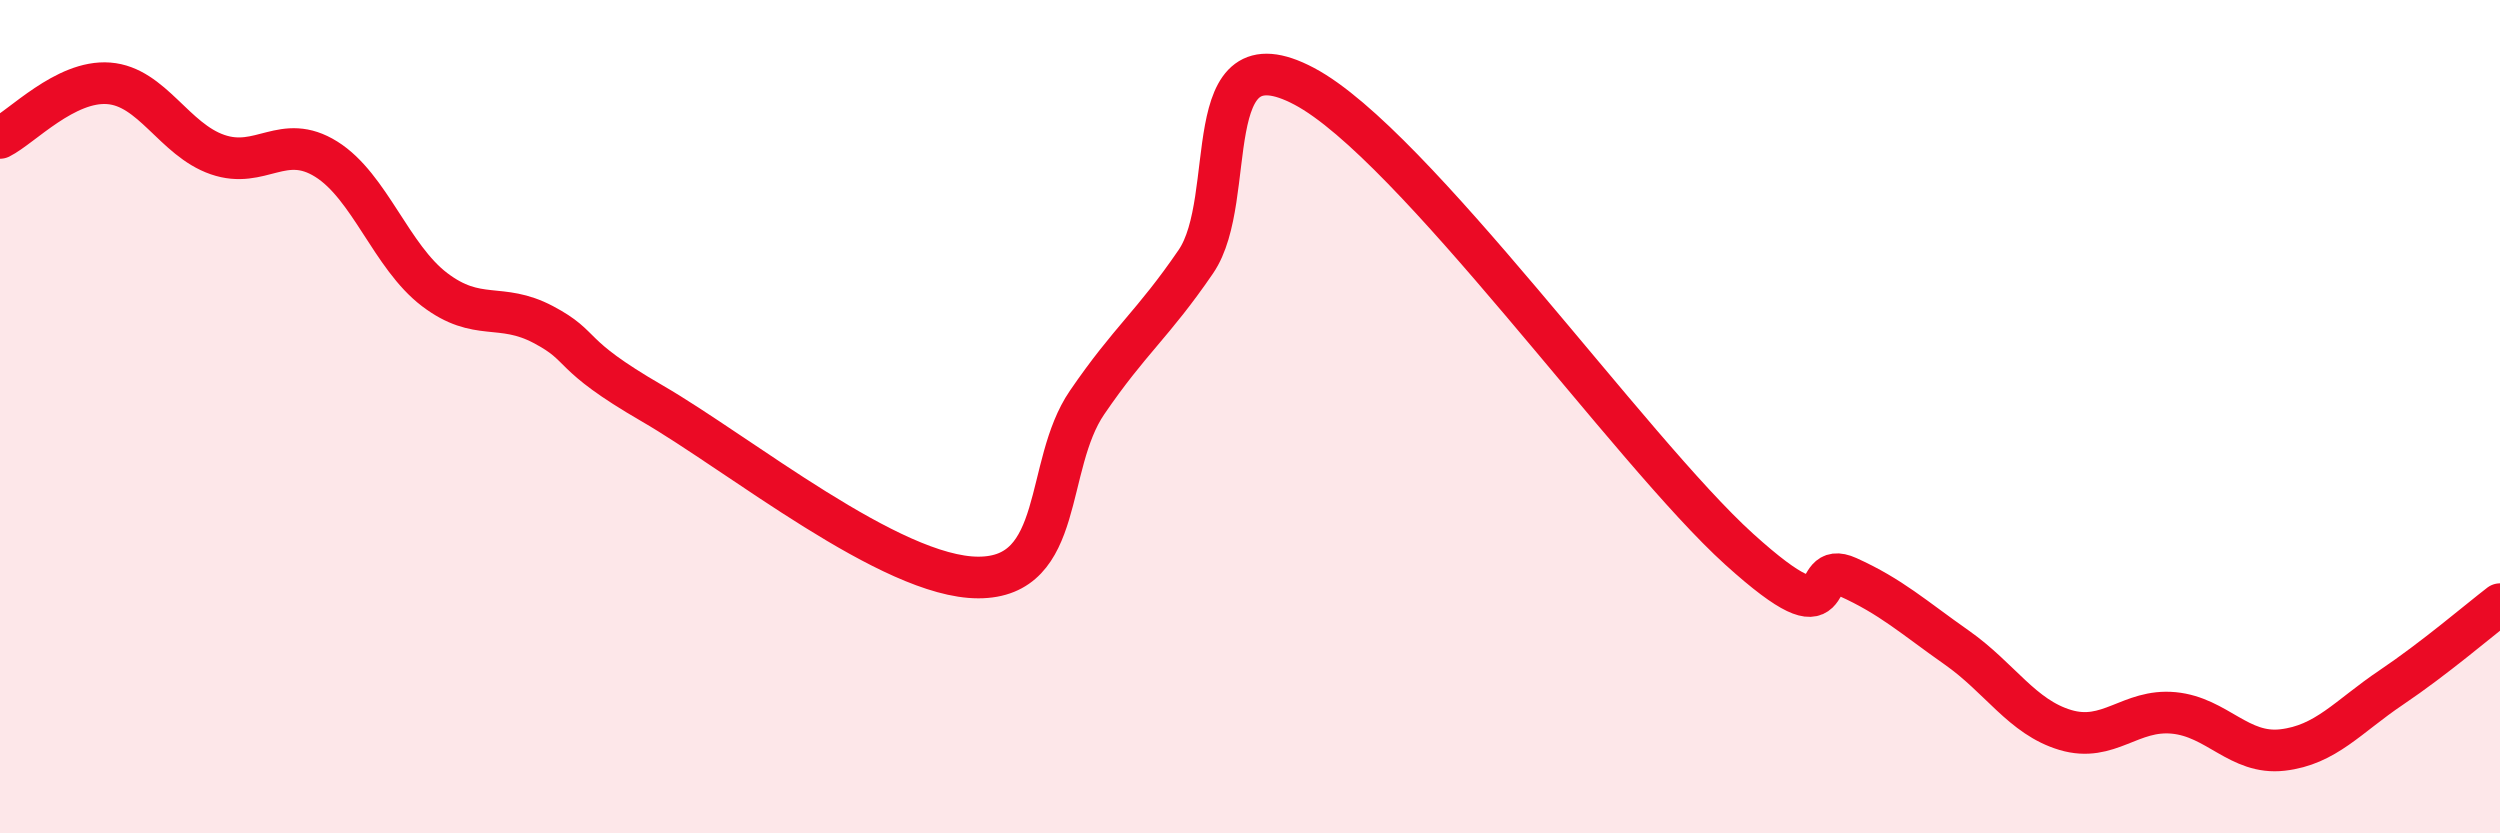 
    <svg width="60" height="20" viewBox="0 0 60 20" xmlns="http://www.w3.org/2000/svg">
      <path
        d="M 0,3.31 C 0.52,3.05 1.57,1.92 2.61,2 C 3.65,2.08 4.18,3.35 5.22,3.71 C 6.26,4.07 6.79,3.17 7.83,3.82 C 8.87,4.47 9.39,6.16 10.43,6.95 C 11.47,7.74 12,7.24 13.04,7.79 C 14.08,8.34 13.56,8.47 15.65,9.68 C 17.74,10.89 21.39,13.86 23.48,13.86 C 25.57,13.86 25.05,11.18 26.09,9.66 C 27.13,8.14 27.66,7.8 28.7,6.28 C 29.74,4.76 28.69,0.69 31.3,2.07 C 33.91,3.45 39.13,10.82 41.74,13.18 C 44.35,15.54 43.31,13.38 44.35,13.85 C 45.39,14.32 45.92,14.81 46.96,15.54 C 48,16.27 48.53,17.21 49.57,17.52 C 50.61,17.83 51.13,17.01 52.17,17.11 C 53.21,17.21 53.74,18.12 54.78,18 C 55.82,17.88 56.35,17.2 57.39,16.5 C 58.43,15.8 59.48,14.9 60,14.5L60 20L0 20Z"
        fill="#EB0A25"
        opacity="0.1"
        stroke-linecap="round"
        stroke-linejoin="round"
      />
      <path
        d="M 0,3.31 C 0.52,3.05 1.57,1.92 2.61,2 C 3.65,2.08 4.18,3.35 5.22,3.71 C 6.26,4.07 6.79,3.17 7.83,3.82 C 8.87,4.47 9.39,6.16 10.43,6.95 C 11.47,7.74 12,7.24 13.04,7.79 C 14.08,8.34 13.56,8.47 15.65,9.68 C 17.74,10.89 21.39,13.86 23.48,13.86 C 25.57,13.86 25.05,11.18 26.09,9.66 C 27.13,8.14 27.66,7.8 28.7,6.28 C 29.74,4.76 28.69,0.69 31.3,2.07 C 33.91,3.45 39.13,10.82 41.74,13.18 C 44.35,15.54 43.31,13.38 44.35,13.85 C 45.39,14.32 45.92,14.81 46.96,15.54 C 48,16.27 48.53,17.21 49.57,17.52 C 50.61,17.83 51.13,17.01 52.17,17.11 C 53.21,17.21 53.74,18.12 54.78,18 C 55.82,17.88 56.35,17.2 57.39,16.5 C 58.43,15.8 59.48,14.9 60,14.5"
        stroke="#EB0A25"
        stroke-width="1"
        fill="none"
        stroke-linecap="round"
        stroke-linejoin="round"
      />
    </svg>
  